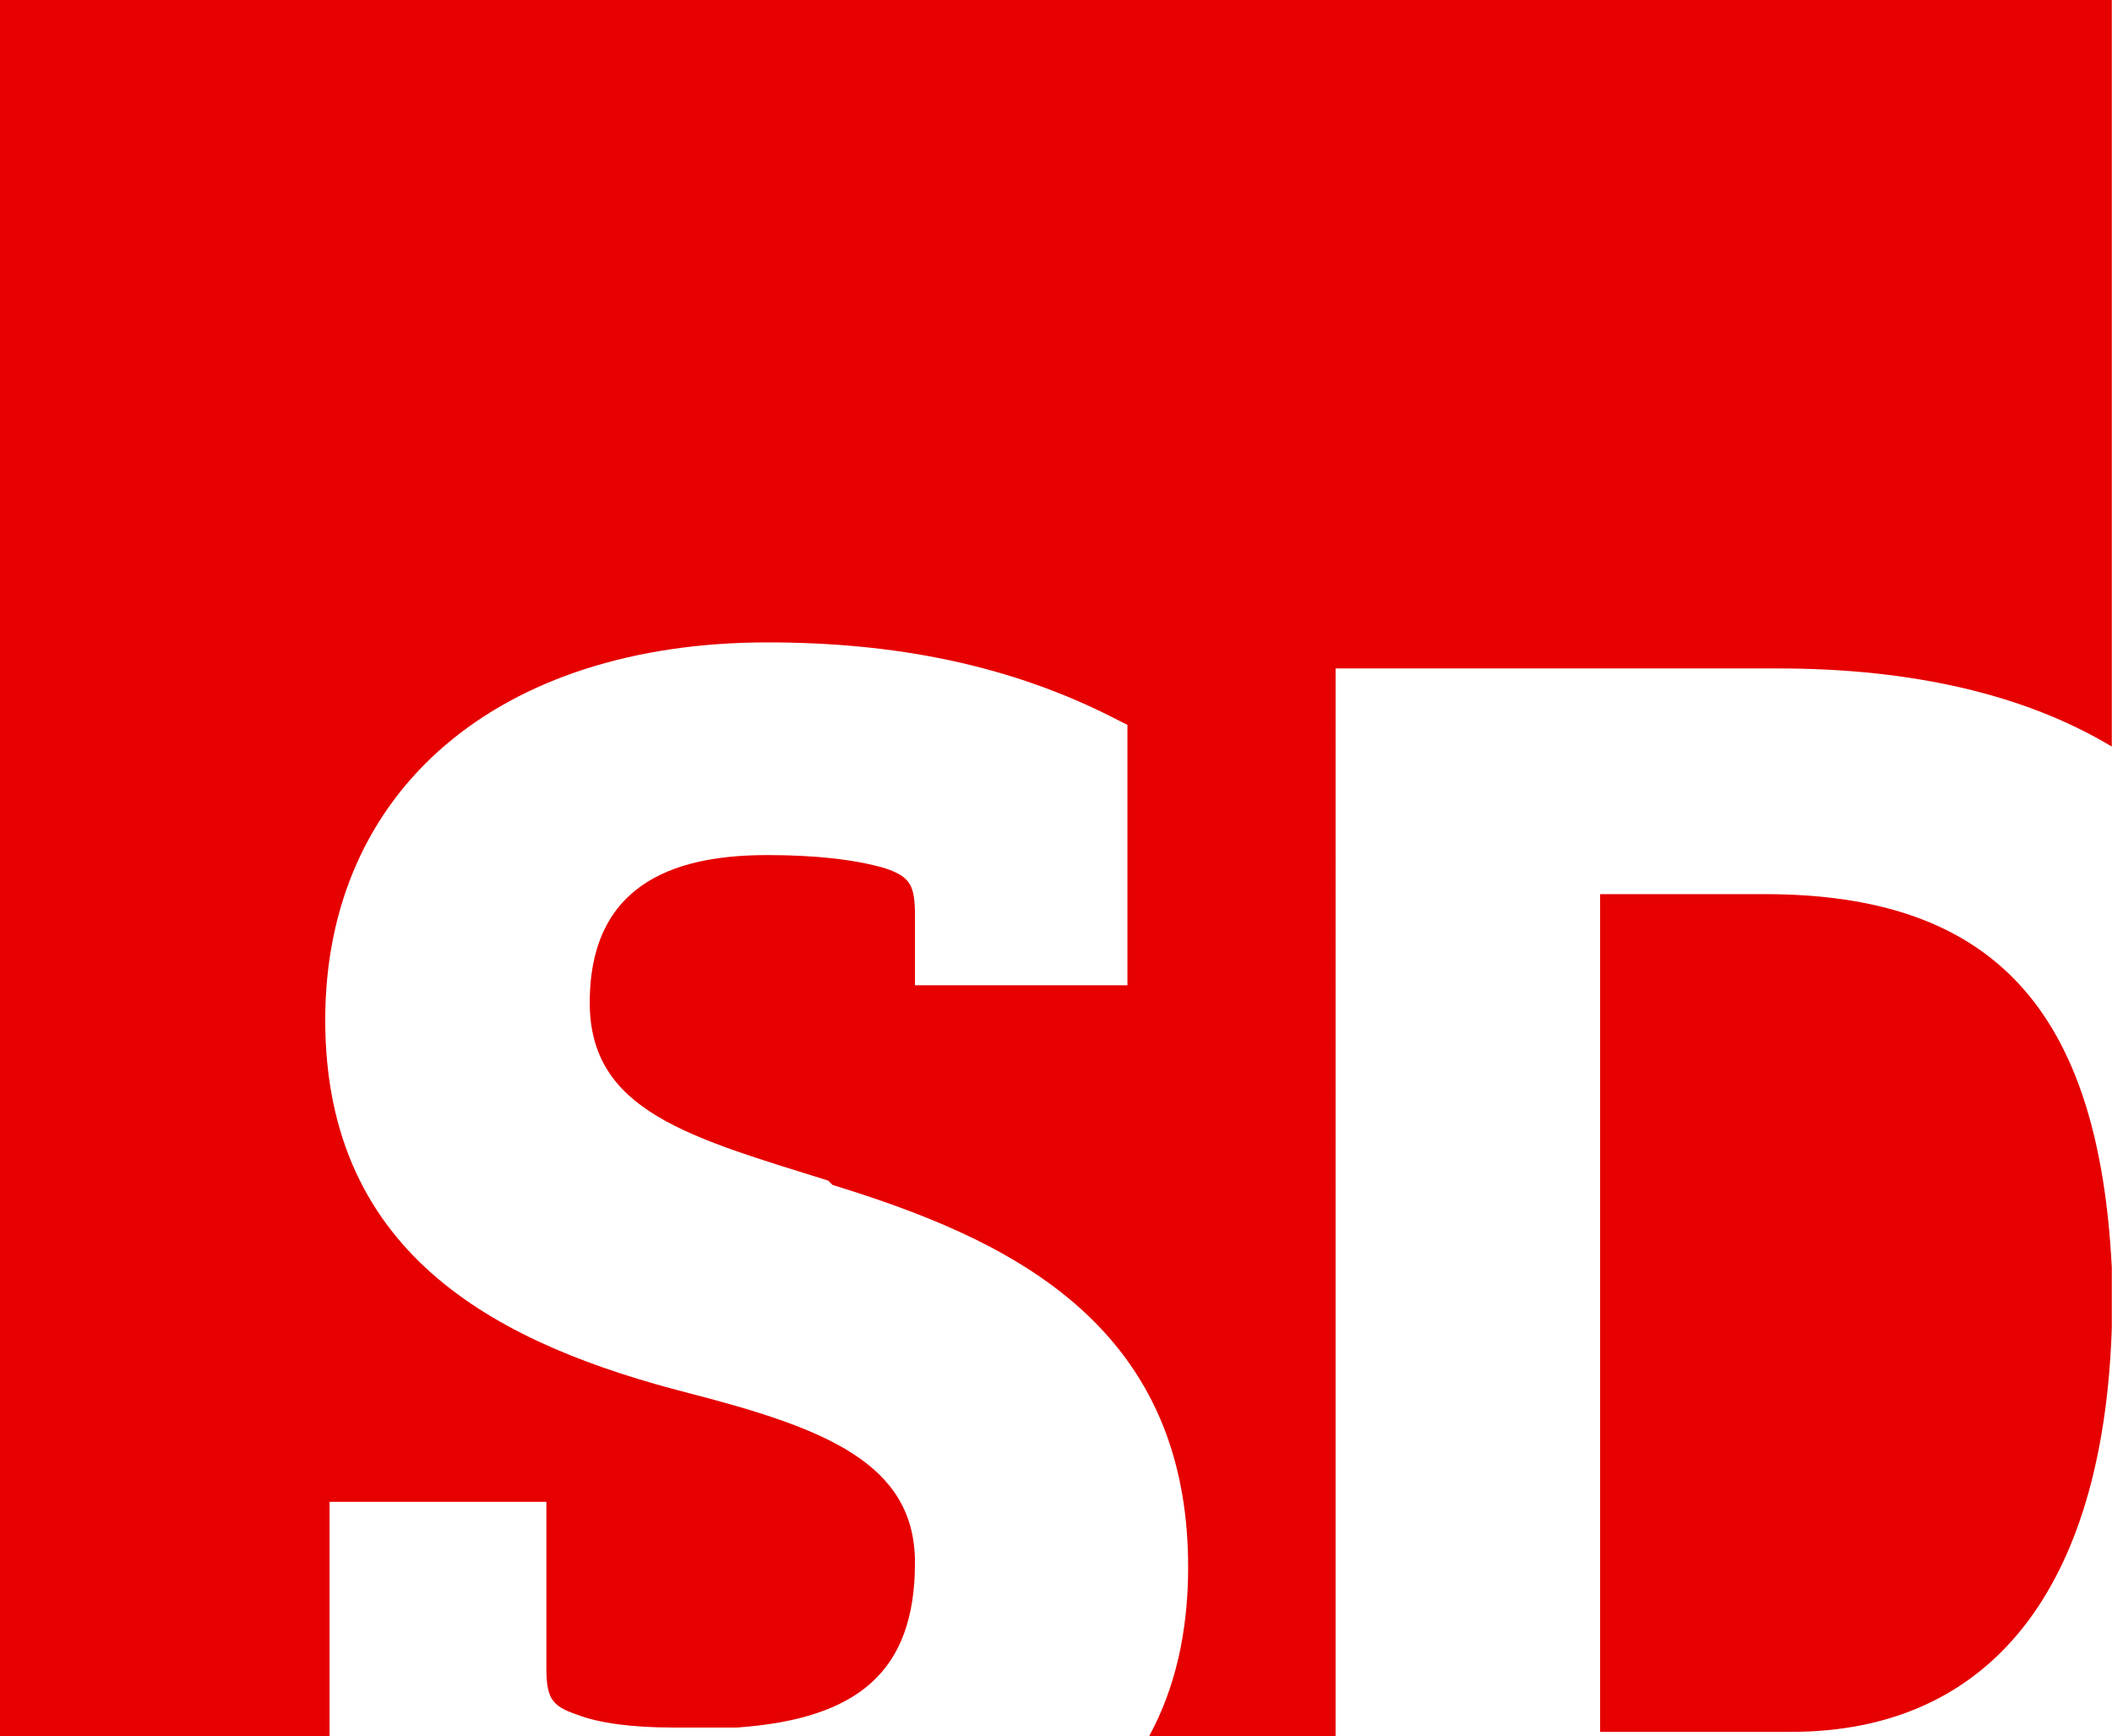<?xml version="1.0" encoding="UTF-8" standalone="no"?>
<svg
   xmlns:dc="http://purl.org/dc/elements/1.1/"
   xmlns:cc="http://creativecommons.org/ns#"
   xmlns:rdf="http://www.w3.org/1999/02/22-rdf-syntax-ns#"
   xmlns:svg="http://www.w3.org/2000/svg"
   xmlns="http://www.w3.org/2000/svg"
   xmlns:sodipodi="http://sodipodi.sourceforge.net/DTD/sodipodi-0.dtd"
   xmlns:inkscape="http://www.inkscape.org/namespaces/inkscape"
   version="1.1"
   id="Layer_1"
   x="0px"
   y="0px"
   viewBox="0 0 48.656 40"
   xml:space="preserve"
   sodipodi:docname="Logo_40_rs_o_T.svg"
   width="48.656"
   height="40"
   inkscape:version="1.0.1 (3bc2e813f5, 2020-09-07)"><defs
   id="defs97" /><sodipodi:namedview
   pagecolor="#ffffff"
   bordercolor="#666666"
   borderopacity="1"
   objecttolerance="10"
   gridtolerance="10"
   guidetolerance="10"
   inkscape:pageopacity="0"
   inkscape:pageshadow="2"
   inkscape:window-width="1920"
   inkscape:window-height="1026"
   id="namedview95"
   showgrid="false"
   inkscape:zoom="2.258123"
   inkscape:cx="178.17694"
   inkscape:cy="-32.354209"
   inkscape:window-x="-6"
   inkscape:window-y="25"
   inkscape:window-maximized="1"
   inkscape:current-layer="Layer_1"
   inkscape:document-rotation="0" />
<style
   type="text/css"
   id="style2">
	.st0{fill:#E60000;}
	.st1{stroke:#000000;stroke-width:0.134;}
	.st2{fill:#E60000;stroke:#E60000;stroke-width:0.134;stroke-miterlimit:10;}
</style>

<g
   id="g12"
   transform="scale(0.999,1)">
	<g
   id="g6">
		<path
   class="st0"
   d="m 36.9,39.9 h 4.4 c 4.6,0 7.2,-3.3 7.4,-9.3 v -1.4 c -0.3,-5.9 -2.7,-8.6 -8,-8.6 h -3.8 z"
   id="path4" />
	</g>
	<g
   id="g10">
		<path
   class="st0"
   d="m 7.6,34.6 h 5 v 3.8 c 0,0.7 0.1,0.9 0.7,1.1 0.5,0.2 1.3,0.3 2.2,0.3 H 17 C 19.8,39.6 21.1,38.5 21.1,36 21.1,33.7 19,32.9 15.9,32.1 11.6,31 7.5,29 7.5,23.5 c 0,-5.3 4,-8.7 10.2,-8.7 2.9,0 5.6,0.5 8.1,1.8 l 0.2,0.1 v 6 h -4.9 v -1.6 c 0,-0.7 -0.1,-0.9 -0.7,-1.1 -0.7,-0.2 -1.6,-0.3 -2.7,-0.3 -1.9,0 -4.1,0.5 -4.1,3.4 0,2.5 2.3,3.1 5.5,4.1 l 0.1,0.1 c 3.9,1.2 8.2,3.1 8.2,8.8 0,1.5 -0.3,2.8 -0.9,3.9 h 4.3 V 15.4 H 41 c 3.1,0 5.7,0.6 7.7,1.8 V 0 H 0 v 40 h 7.6 z"
   id="path8" />
	</g>
</g>
</svg>
